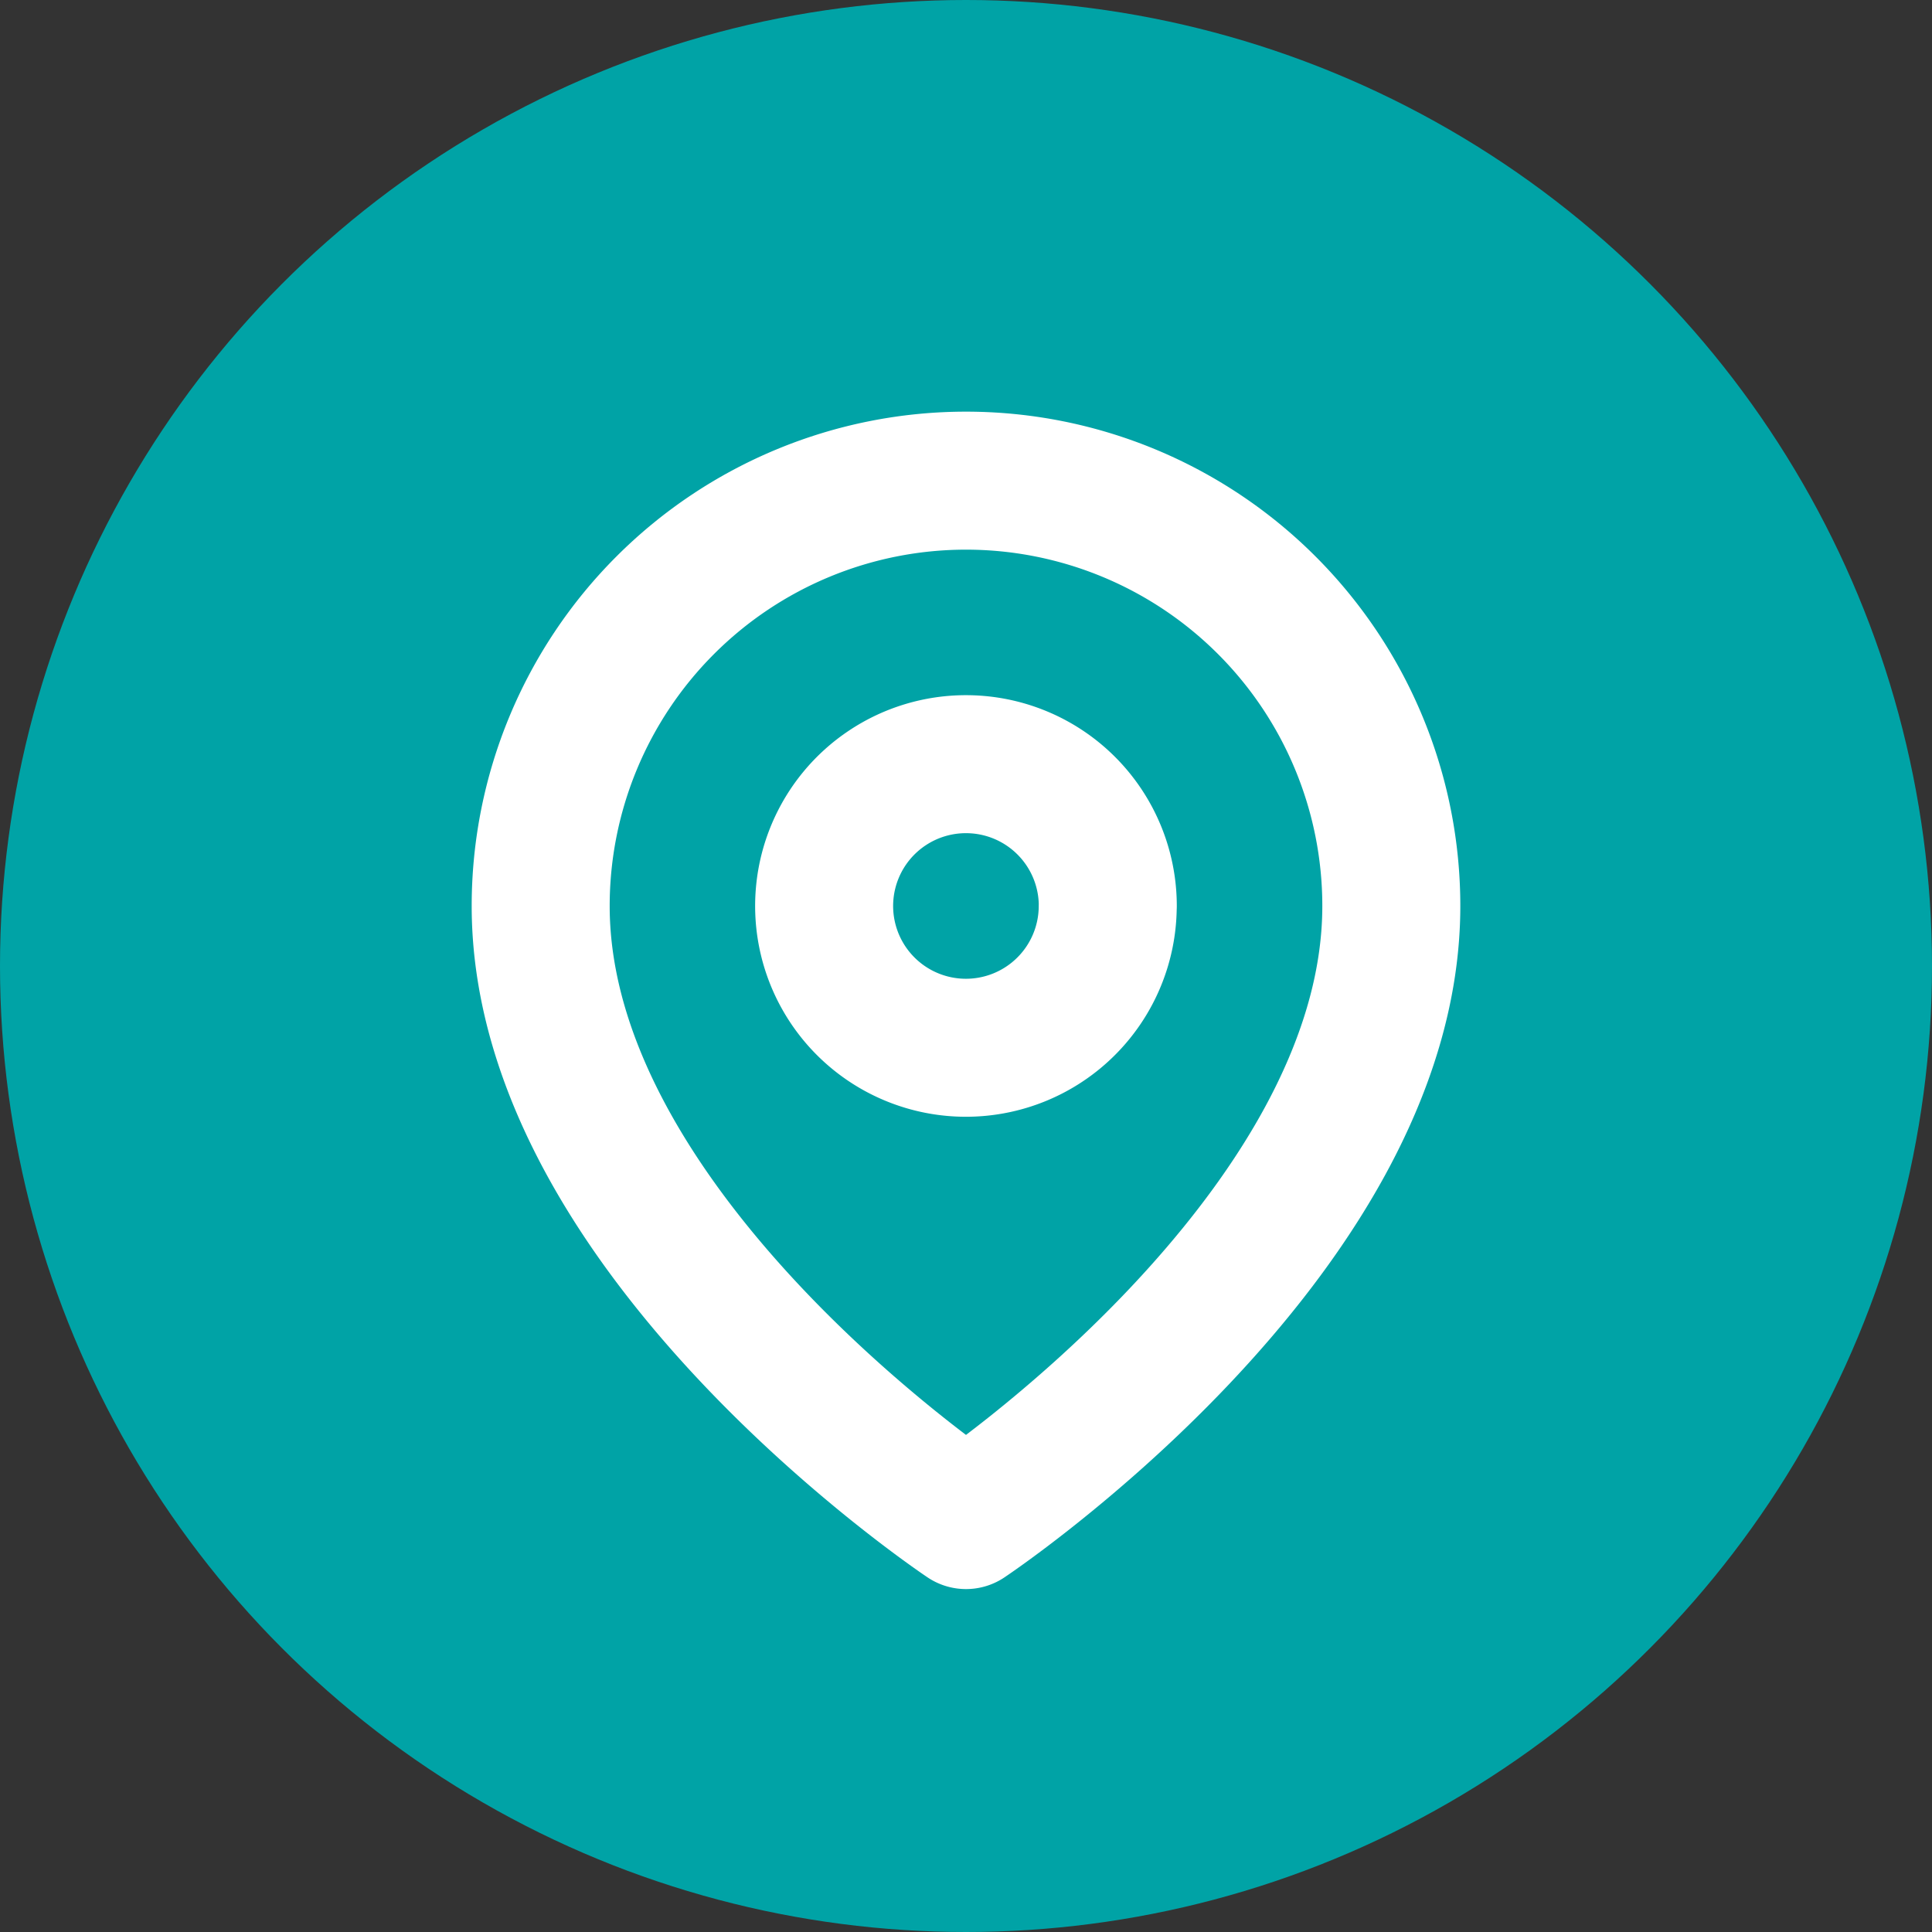 <svg xmlns="http://www.w3.org/2000/svg" width="28" height="28" viewBox="0 0 28 28">
  <rect x="0" y="0" width="28" height="28" fill="#333333" stroke="none"/>
  <g id="iocn-bleu" transform="translate(-14 -93)">
    <circle id="iocn-bleu-2" data-name="iocn-bleu" cx="14" cy="14" r="14" transform="translate(14 93)" fill="#00a3a6"/>
    <g id="Icon_feather-map-pin" data-name="Icon feather-map-pin" transform="translate(17.336 98.466)">
      <path id="Tracé_12634" data-name="Tracé 12634" d="M16.828,7.664c0,4.794-6.164,8.9-6.164,8.9S4.5,12.458,4.5,7.664a6.164,6.164,0,1,1,12.328,0Z" fill="none" stroke="#fff" stroke-linecap="round" stroke-linejoin="round" stroke-width="2"/>
      <path id="Tracé_12635" data-name="Tracé 12635" d="M17.609,12.555A2.055,2.055,0,1,1,15.555,10.5a2.055,2.055,0,0,1,2.055,2.055Z" transform="translate(-4.891 -4.891)" fill="none" stroke="#fff" stroke-linecap="round" stroke-linejoin="round" stroke-width="2"/>
    </g>
  </g>
</svg>
